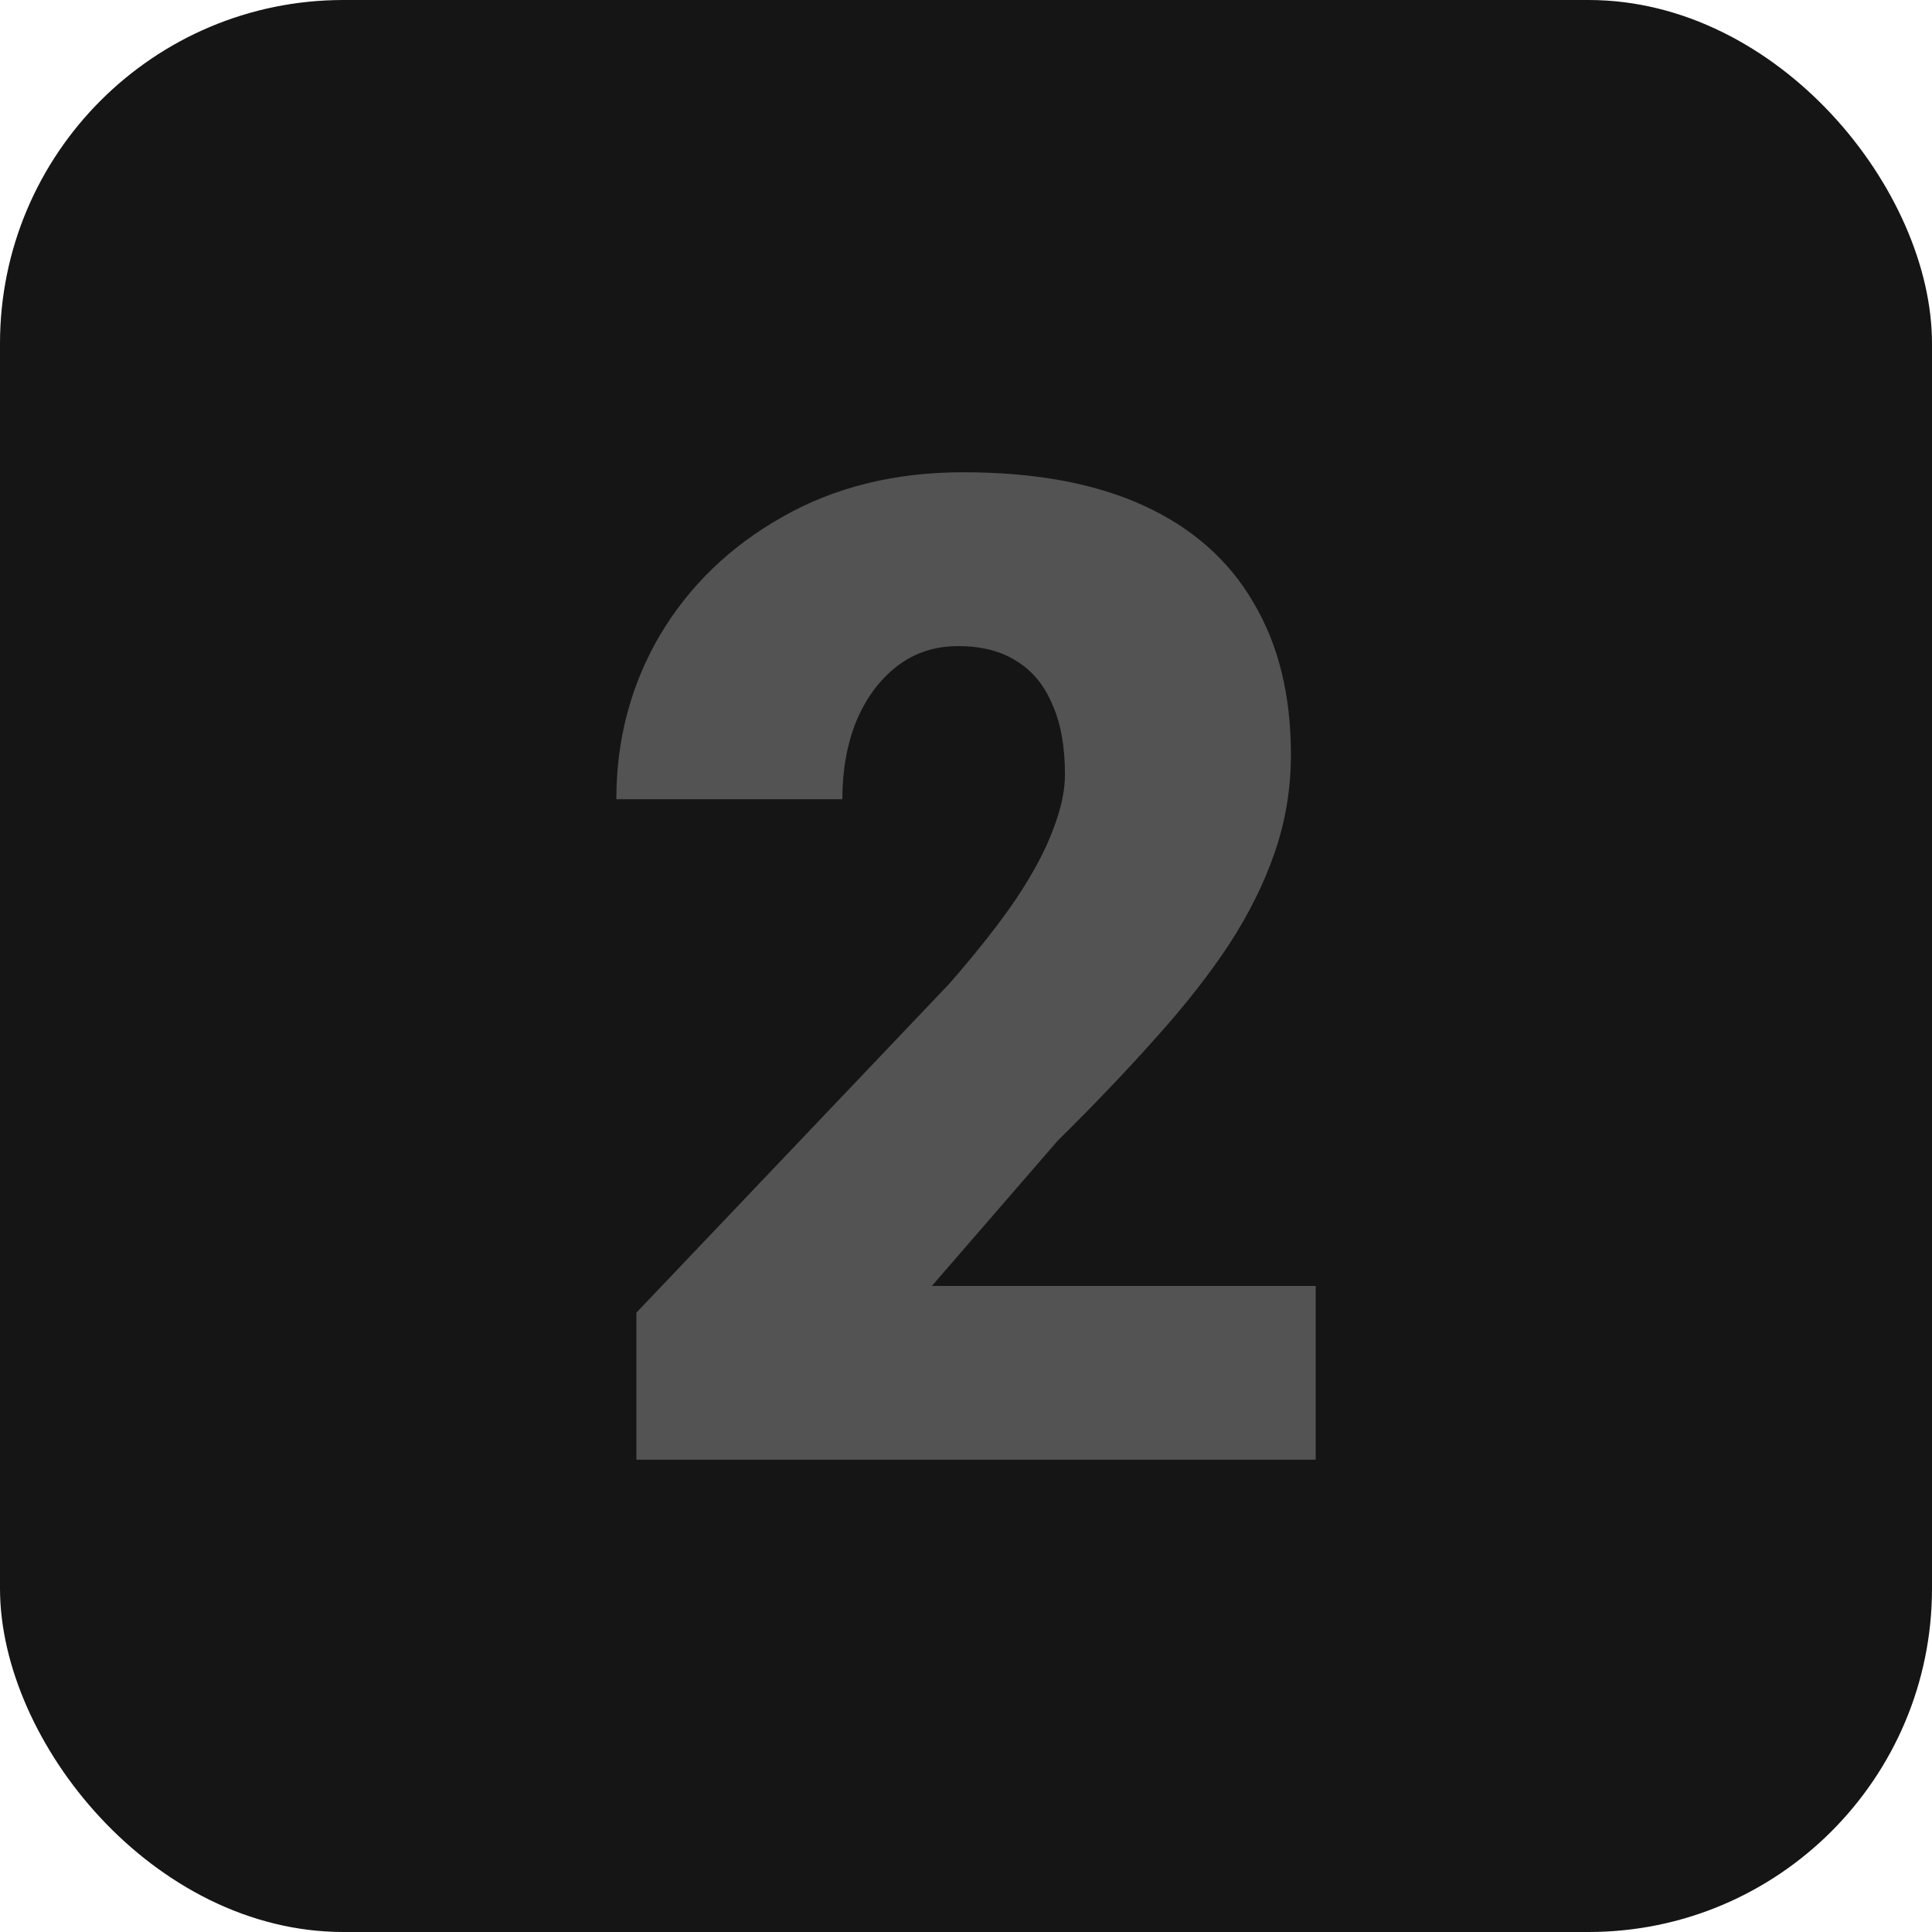<?xml version="1.0" encoding="UTF-8"?> <svg xmlns="http://www.w3.org/2000/svg" width="90" height="90" viewBox="0 0 90 90" fill="none"><rect width="90" height="90" rx="16" fill="#151515"></rect><path d="M61.289 59.903V68H29.646V61.148L44.222 45.825C45.509 44.351 46.547 43.033 47.336 41.87C48.125 40.687 48.696 39.617 49.049 38.662C49.423 37.707 49.61 36.845 49.61 36.077C49.61 34.769 49.412 33.679 49.018 32.807C48.644 31.914 48.084 31.239 47.336 30.783C46.609 30.326 45.706 30.098 44.627 30.098C43.547 30.098 42.602 30.409 41.792 31.032C40.983 31.655 40.349 32.506 39.893 33.586C39.457 34.665 39.239 35.88 39.239 37.23H28.712C28.712 34.447 29.387 31.904 30.736 29.599C32.107 27.294 34.006 25.457 36.436 24.087C38.865 22.696 41.678 22 44.876 22C48.219 22 51.022 22.519 53.285 23.557C55.548 24.595 57.25 26.101 58.392 28.073C59.555 30.025 60.136 32.381 60.136 35.143C60.136 36.721 59.887 38.236 59.389 39.69C58.891 41.143 58.174 42.586 57.24 44.019C56.306 45.431 55.164 46.884 53.814 48.379C52.485 49.874 50.97 51.462 49.267 53.144L43.412 59.903H61.289Z" fill="#535353"></path></svg> 